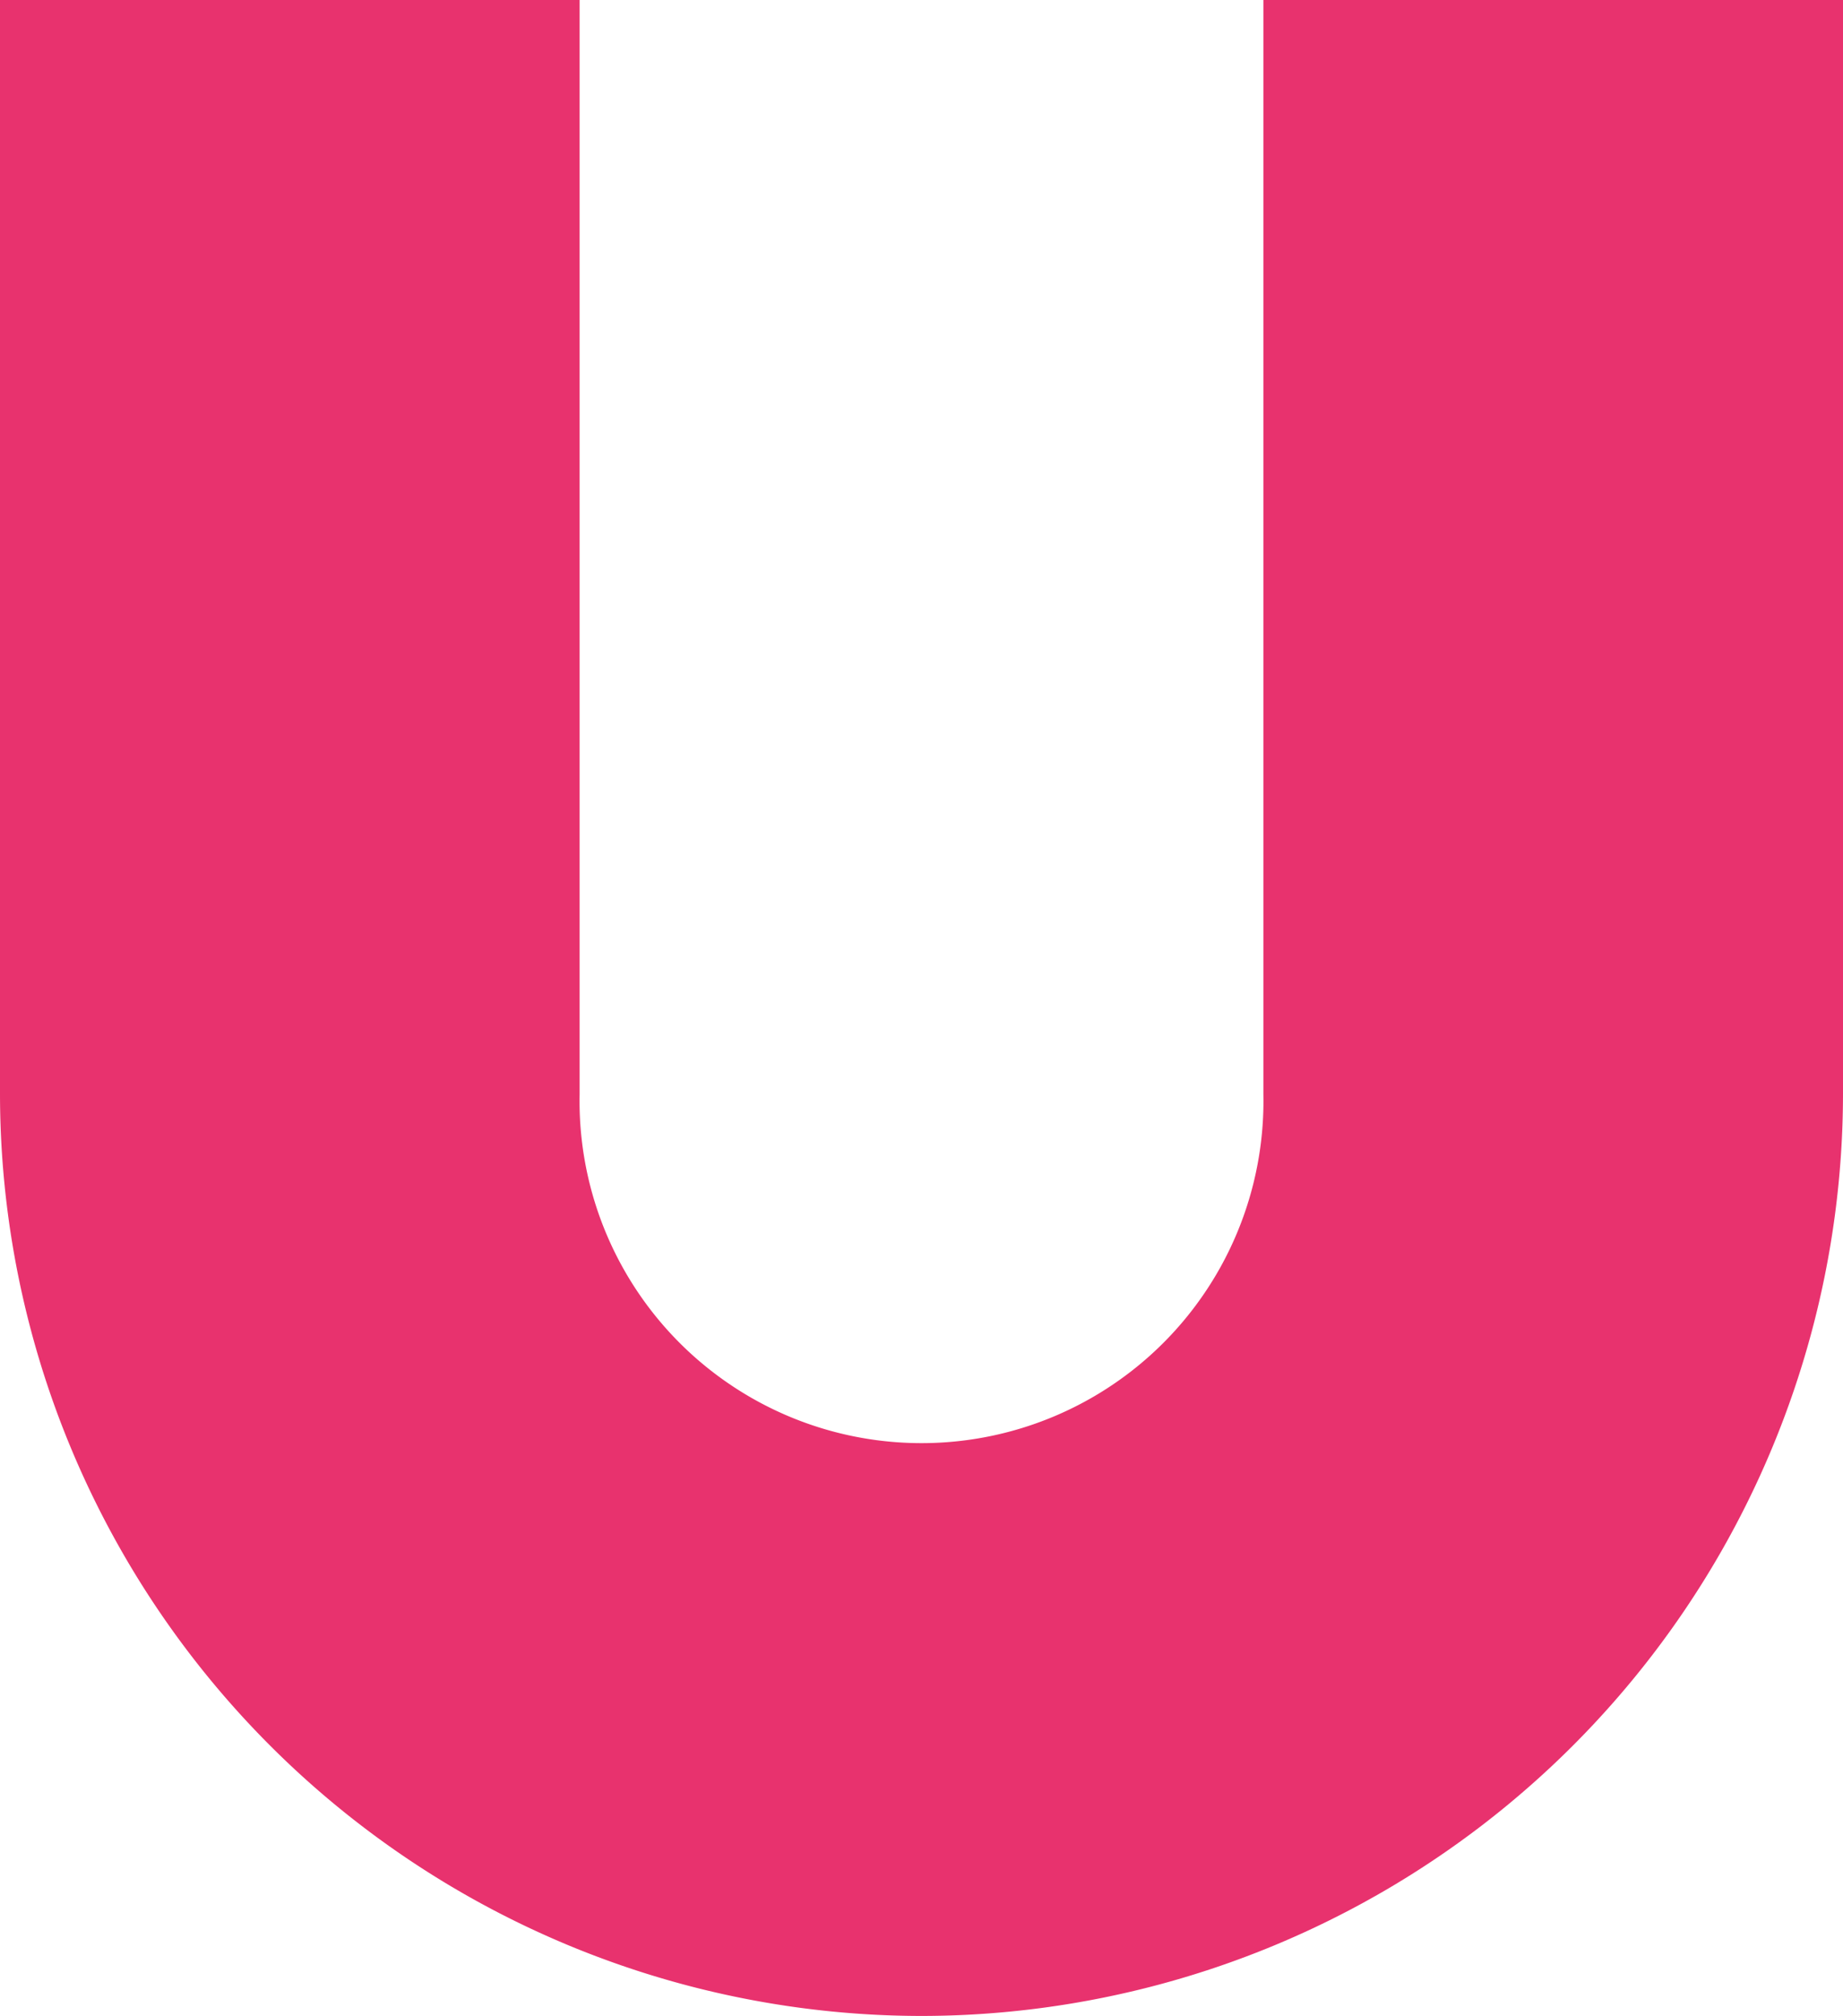<?xml version="1.0" encoding="UTF-8"?> <svg xmlns="http://www.w3.org/2000/svg" viewBox="0 0 136.25 149.01"> <defs> <style>.cls-1{fill:#e8326e;}</style> </defs> <title>MDF--Asset 3@300x</title> <g id="Layer_2" data-name="Layer 2"> <g id="Layer_1-2" data-name="Layer 1"> <path class="cls-1" d="M68.12,149A68.2,68.2,0,0,1,0,80.88V0H42.85V80.88a25.28,25.28,0,1,0,50.55,0V0h42.85V80.88A68.2,68.2,0,0,1,68.12,149Z"></path> </g> </g> </svg> 
